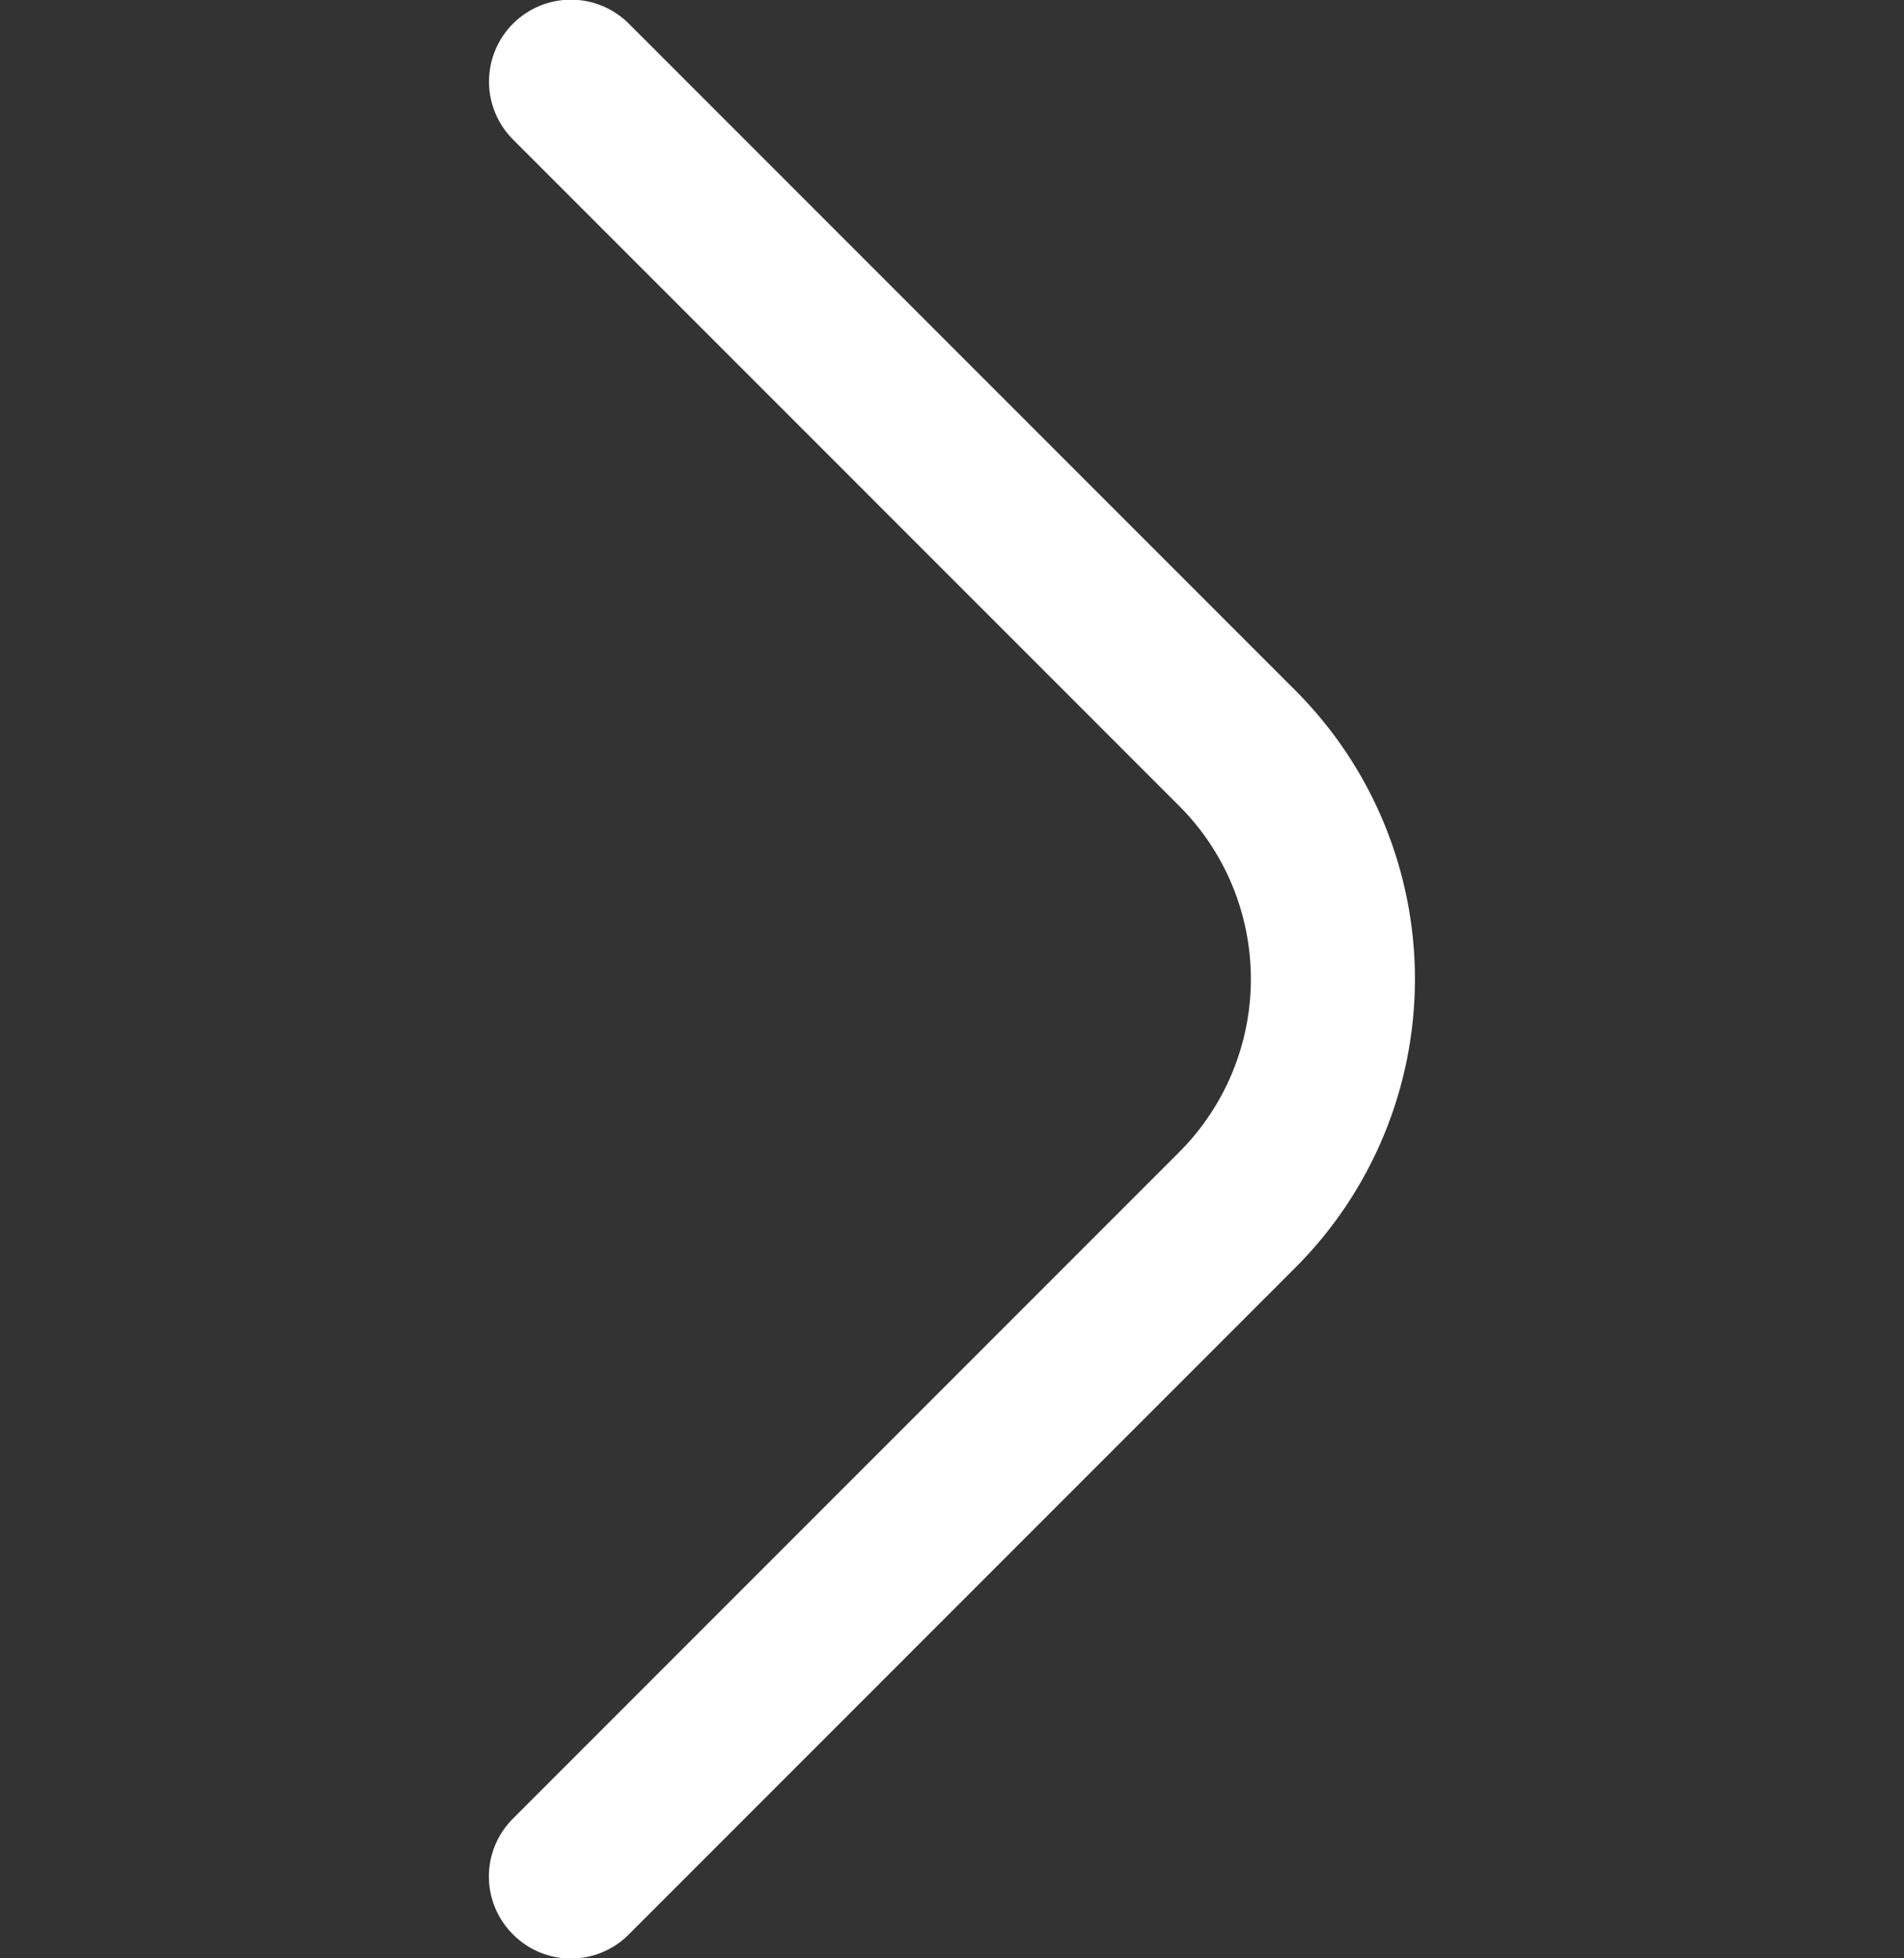 <svg width="107" height="110" viewBox="0 0 107 110" fill="none" xmlns="http://www.w3.org/2000/svg">
<rect x="0" y="0" width="107" height="110" fill="#333333" stroke="none"/>
<g clipPath="url(#clip0_303_3324)">
<path d="M35.338 108.671L72.784 71.225C74.918 69.096 76.611 66.568 77.766 63.783C78.921 60.999 79.516 58.014 79.516 55C79.516 51.986 78.921 49.001 77.766 46.217C76.611 43.433 74.918 40.904 72.784 38.775L35.338 1.329C34.475 0.466 33.304 -0.019 32.084 -0.019C30.863 -0.019 29.692 0.466 28.829 1.329C27.966 2.192 27.481 3.363 27.481 4.584C27.481 5.804 27.966 6.975 28.829 7.838L66.275 45.283C68.85 47.862 70.296 51.356 70.296 55C70.296 58.644 68.85 62.139 66.275 64.717L28.829 102.163C28.4 102.589 28.059 103.096 27.826 103.654C27.593 104.213 27.474 104.812 27.474 105.417C27.474 106.022 27.593 106.621 27.826 107.18C28.059 107.738 28.4 108.245 28.829 108.671C29.255 109.101 29.762 109.442 30.321 109.674C30.879 109.907 31.478 110.027 32.084 110.027C32.688 110.027 33.288 109.907 33.846 109.674C34.405 109.442 34.912 109.101 35.338 108.671V108.671Z" fill="white"/>
</g>
<defs>
<clipPath id="clip0_303_3324">
<rect width="110" height="110" fill="white" transform="translate(110 4.80825e-06) rotate(90)"/>
</clipPath>
</defs>
</svg>
